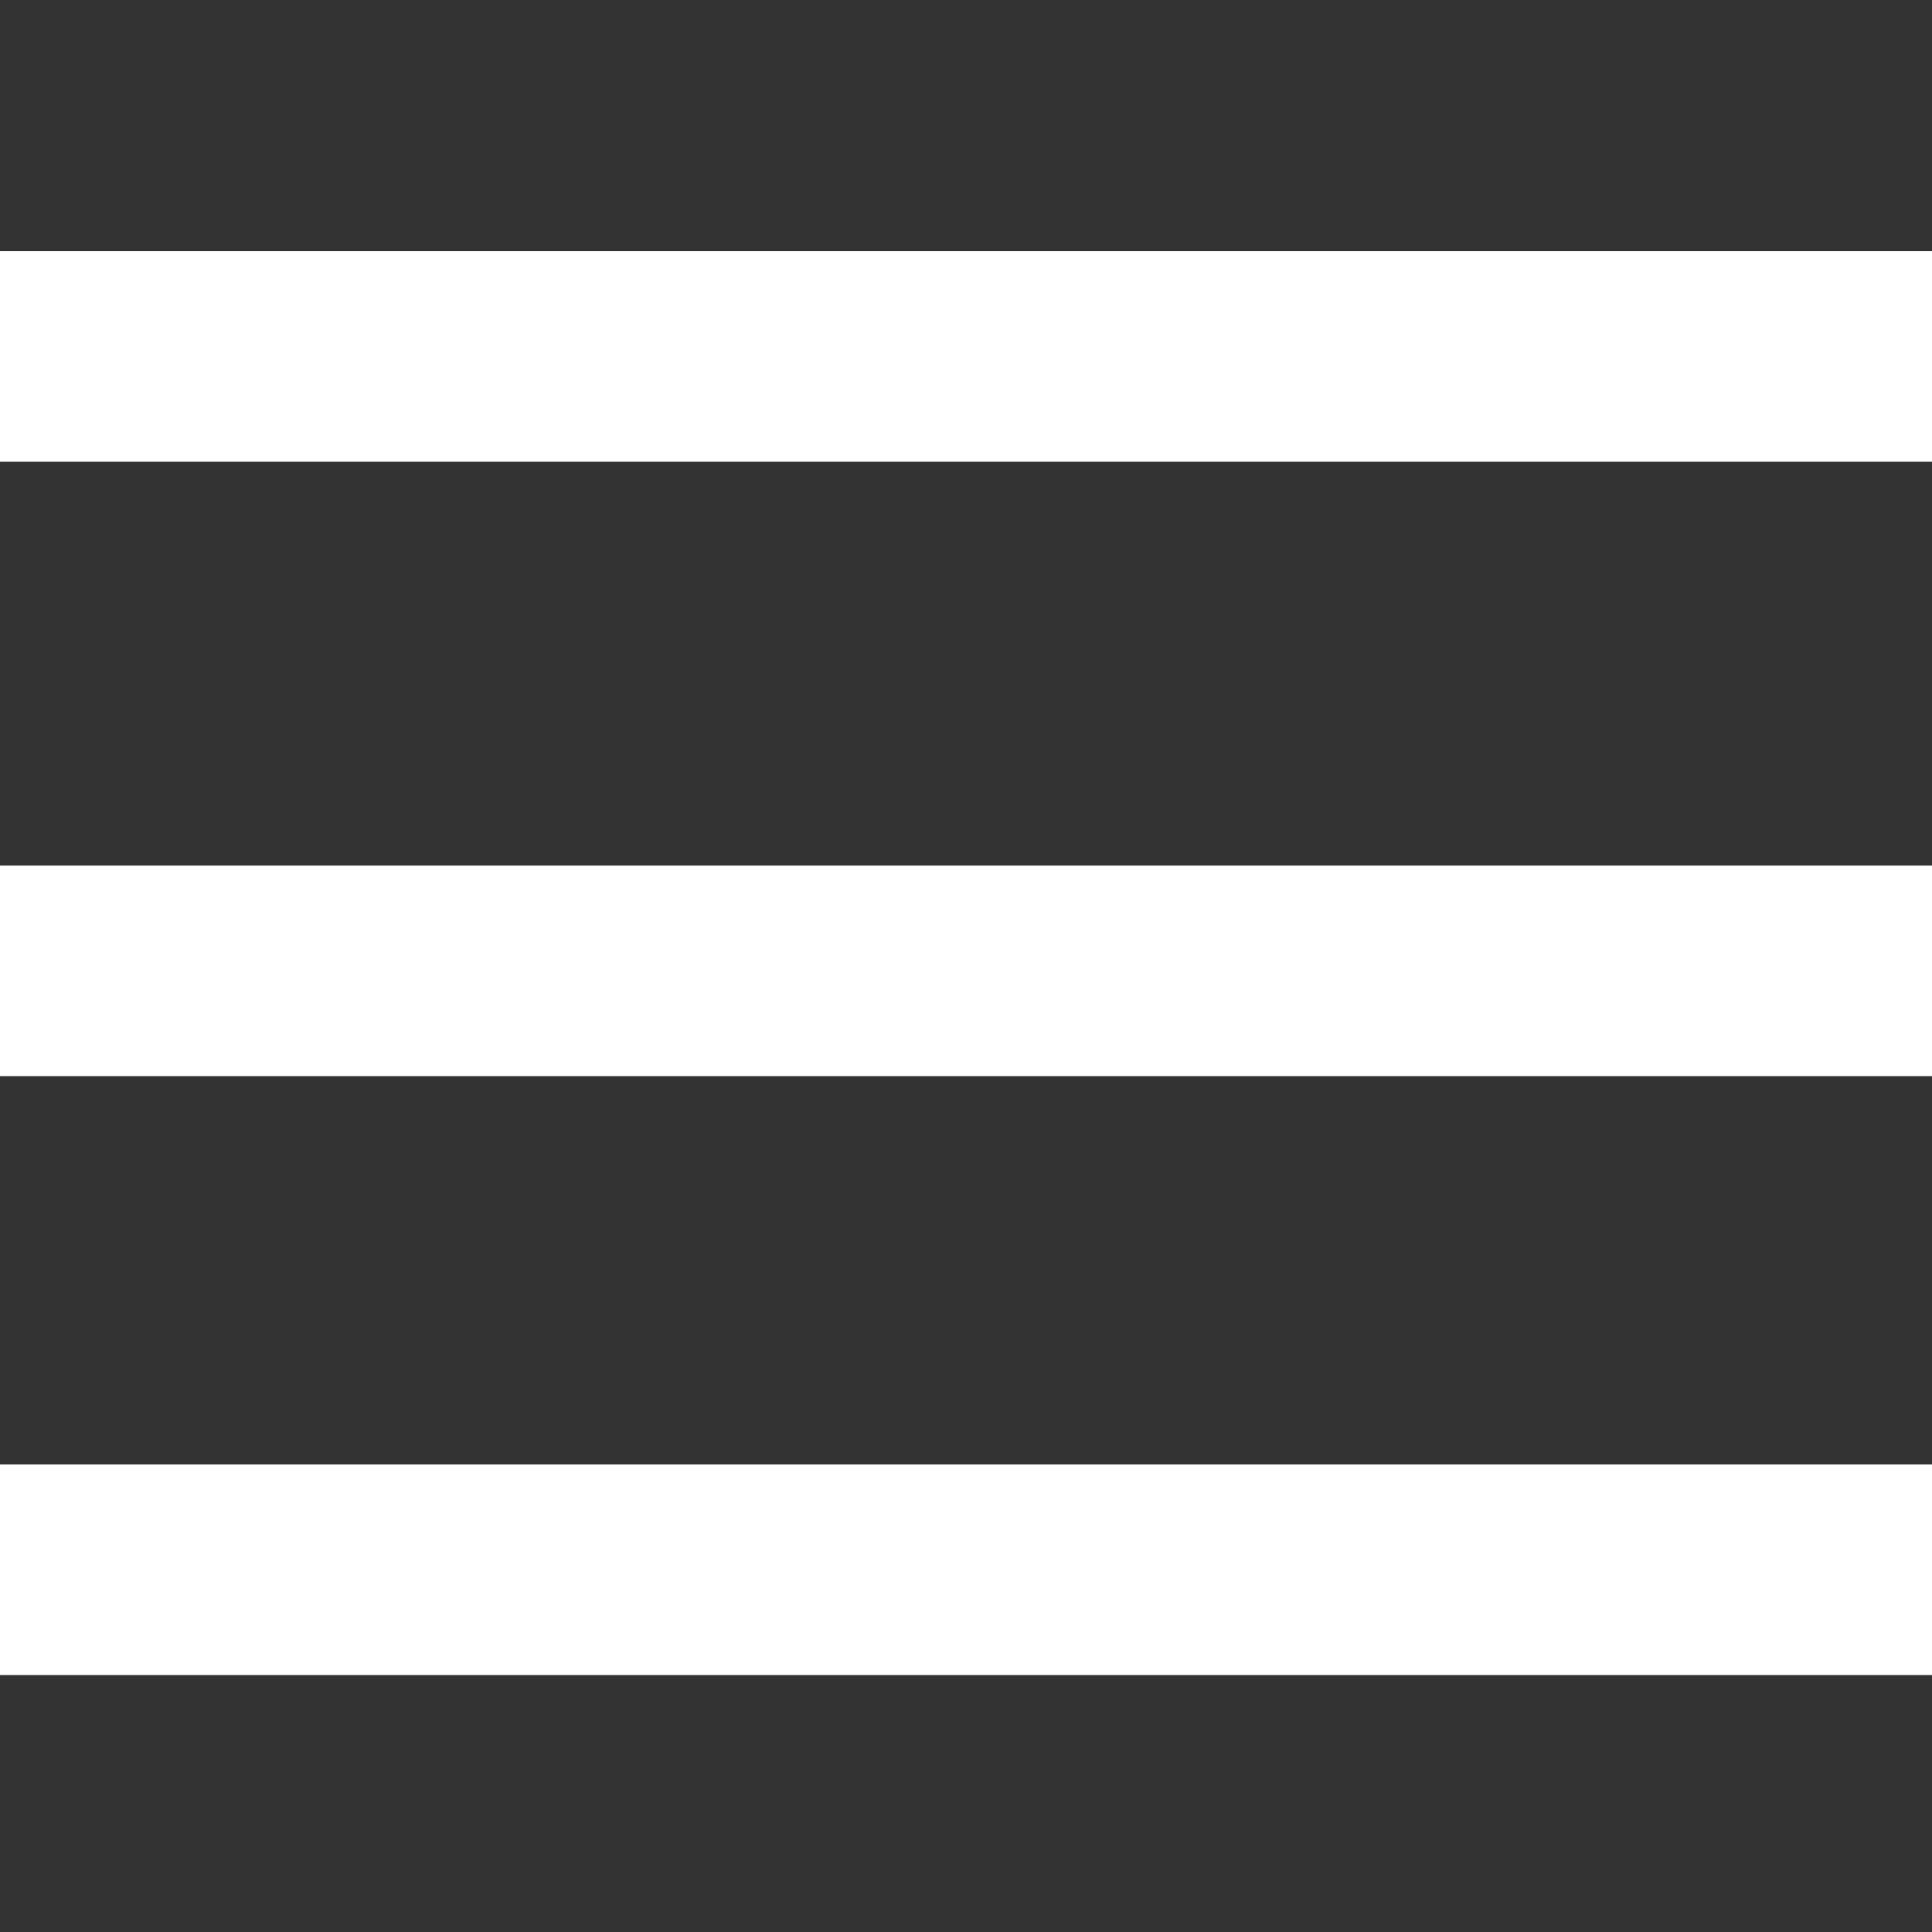 <?xml version="1.0" encoding="UTF-8"?> <svg xmlns="http://www.w3.org/2000/svg" xmlns:xlink="http://www.w3.org/1999/xlink" version="1.1" id="Слой_1" x="0px" y="0px" viewBox="0 0 1000 1000" style="enable-background:new 0 0 1000 1000;" xml:space="preserve"><rect x="0" y="0" width="1000" height="1000" fill="#333333" stroke="none"/> <style type="text/css"> .st0{fill:#FFFFFF;} </style> <rect x="-50" y="130" class="st0" width="1100" height="109"></rect> <rect x="-41" y="448" class="st0" width="1084" height="109"></rect> <rect x="-52" y="758" class="st0" width="1102" height="109"></rect> </svg> 